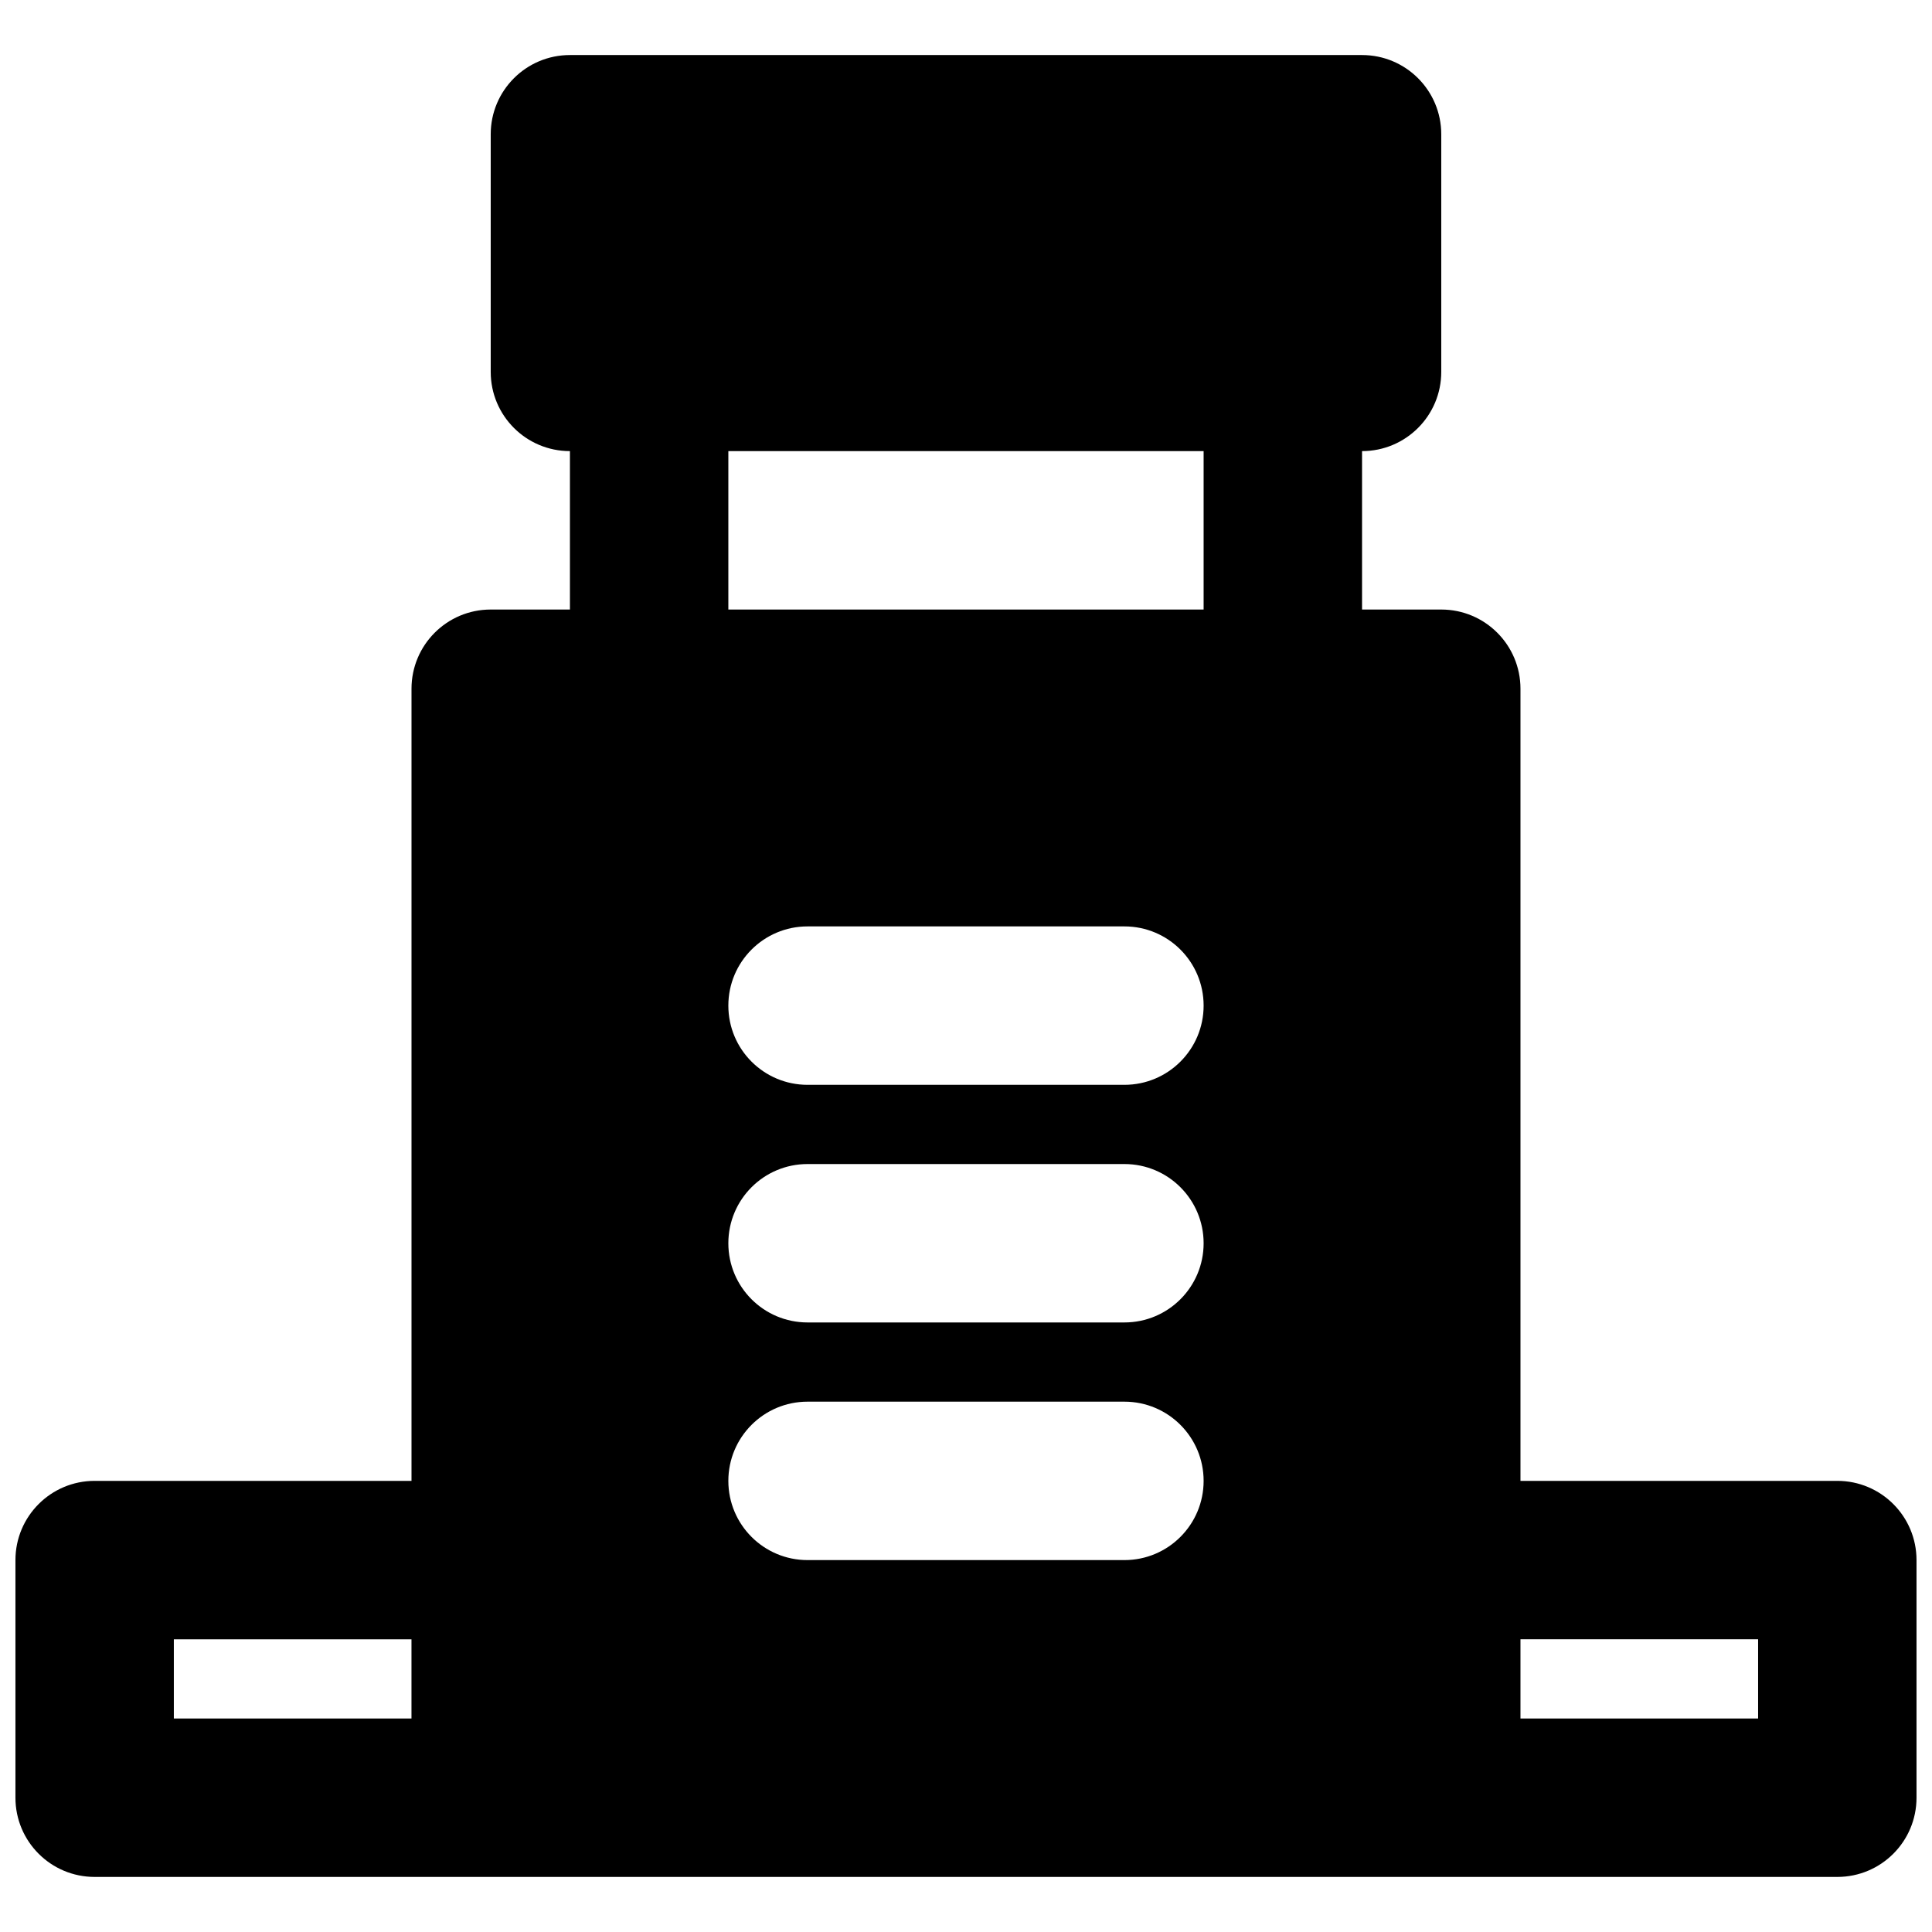 <?xml version="1.0" encoding="UTF-8"?>
<!-- Uploaded to: ICON Repo, www.iconrepo.com, Generator: ICON Repo Mixer Tools -->
<svg width="800px" height="800px" version="1.1" viewBox="144 144 512 512" xmlns="http://www.w3.org/2000/svg">
 <defs>
  <clipPath id="a">
   <path d="m148.09 158h503.81v484h-503.81z"/>
  </clipPath>
 </defs>
 <g clip-path="url(#a)">
  <path d="m546.94 599.42h62.977v-20.992h-62.977zm-104.96-167.93h-83.969c-11.609 0-20.992-9.406-20.992-20.992 0-11.59 9.383-20.992 20.992-20.992h83.969c11.605 0 20.992 9.402 20.992 20.992 0 11.586-9.387 20.992-20.992 20.992zm0 62.973h-83.969c-11.609 0-20.992-9.402-20.992-20.988 0-11.59 9.383-20.992 20.992-20.992h83.969c11.605 0 20.992 9.402 20.992 20.992 0 11.586-9.387 20.988-20.992 20.988zm0 62.977h-83.969c-11.609 0-20.992-9.402-20.992-20.992 0-11.586 9.383-20.992 20.992-20.992h83.969c11.605 0 20.992 9.406 20.992 20.992 0 11.59-9.387 20.992-20.992 20.992zm-251.91 41.984h62.977v-20.992h-62.977zm146.95-293.89h125.95v-41.984h-125.95zm293.89 230.91h-83.969v-209.92c0-11.59-9.383-20.992-20.992-20.992h-20.992v-41.984c11.609 0 20.992-9.406 20.992-20.992v-62.977c0-11.586-9.383-20.992-20.992-20.992h-209.92c-11.609 0-20.992 9.406-20.992 20.992v62.977c0 11.586 9.383 20.992 20.992 20.992v41.984h-20.992c-11.609 0-20.992 9.402-20.992 20.992v209.92h-83.969c-11.609 0-20.992 9.406-20.992 20.992v62.977c0 11.59 9.383 20.992 20.992 20.992h461.82c11.609 0 20.992-9.402 20.992-20.992v-62.977c0-11.586-9.383-20.992-20.992-20.992z" fill-rule="evenodd"/>
 </g>
</svg>